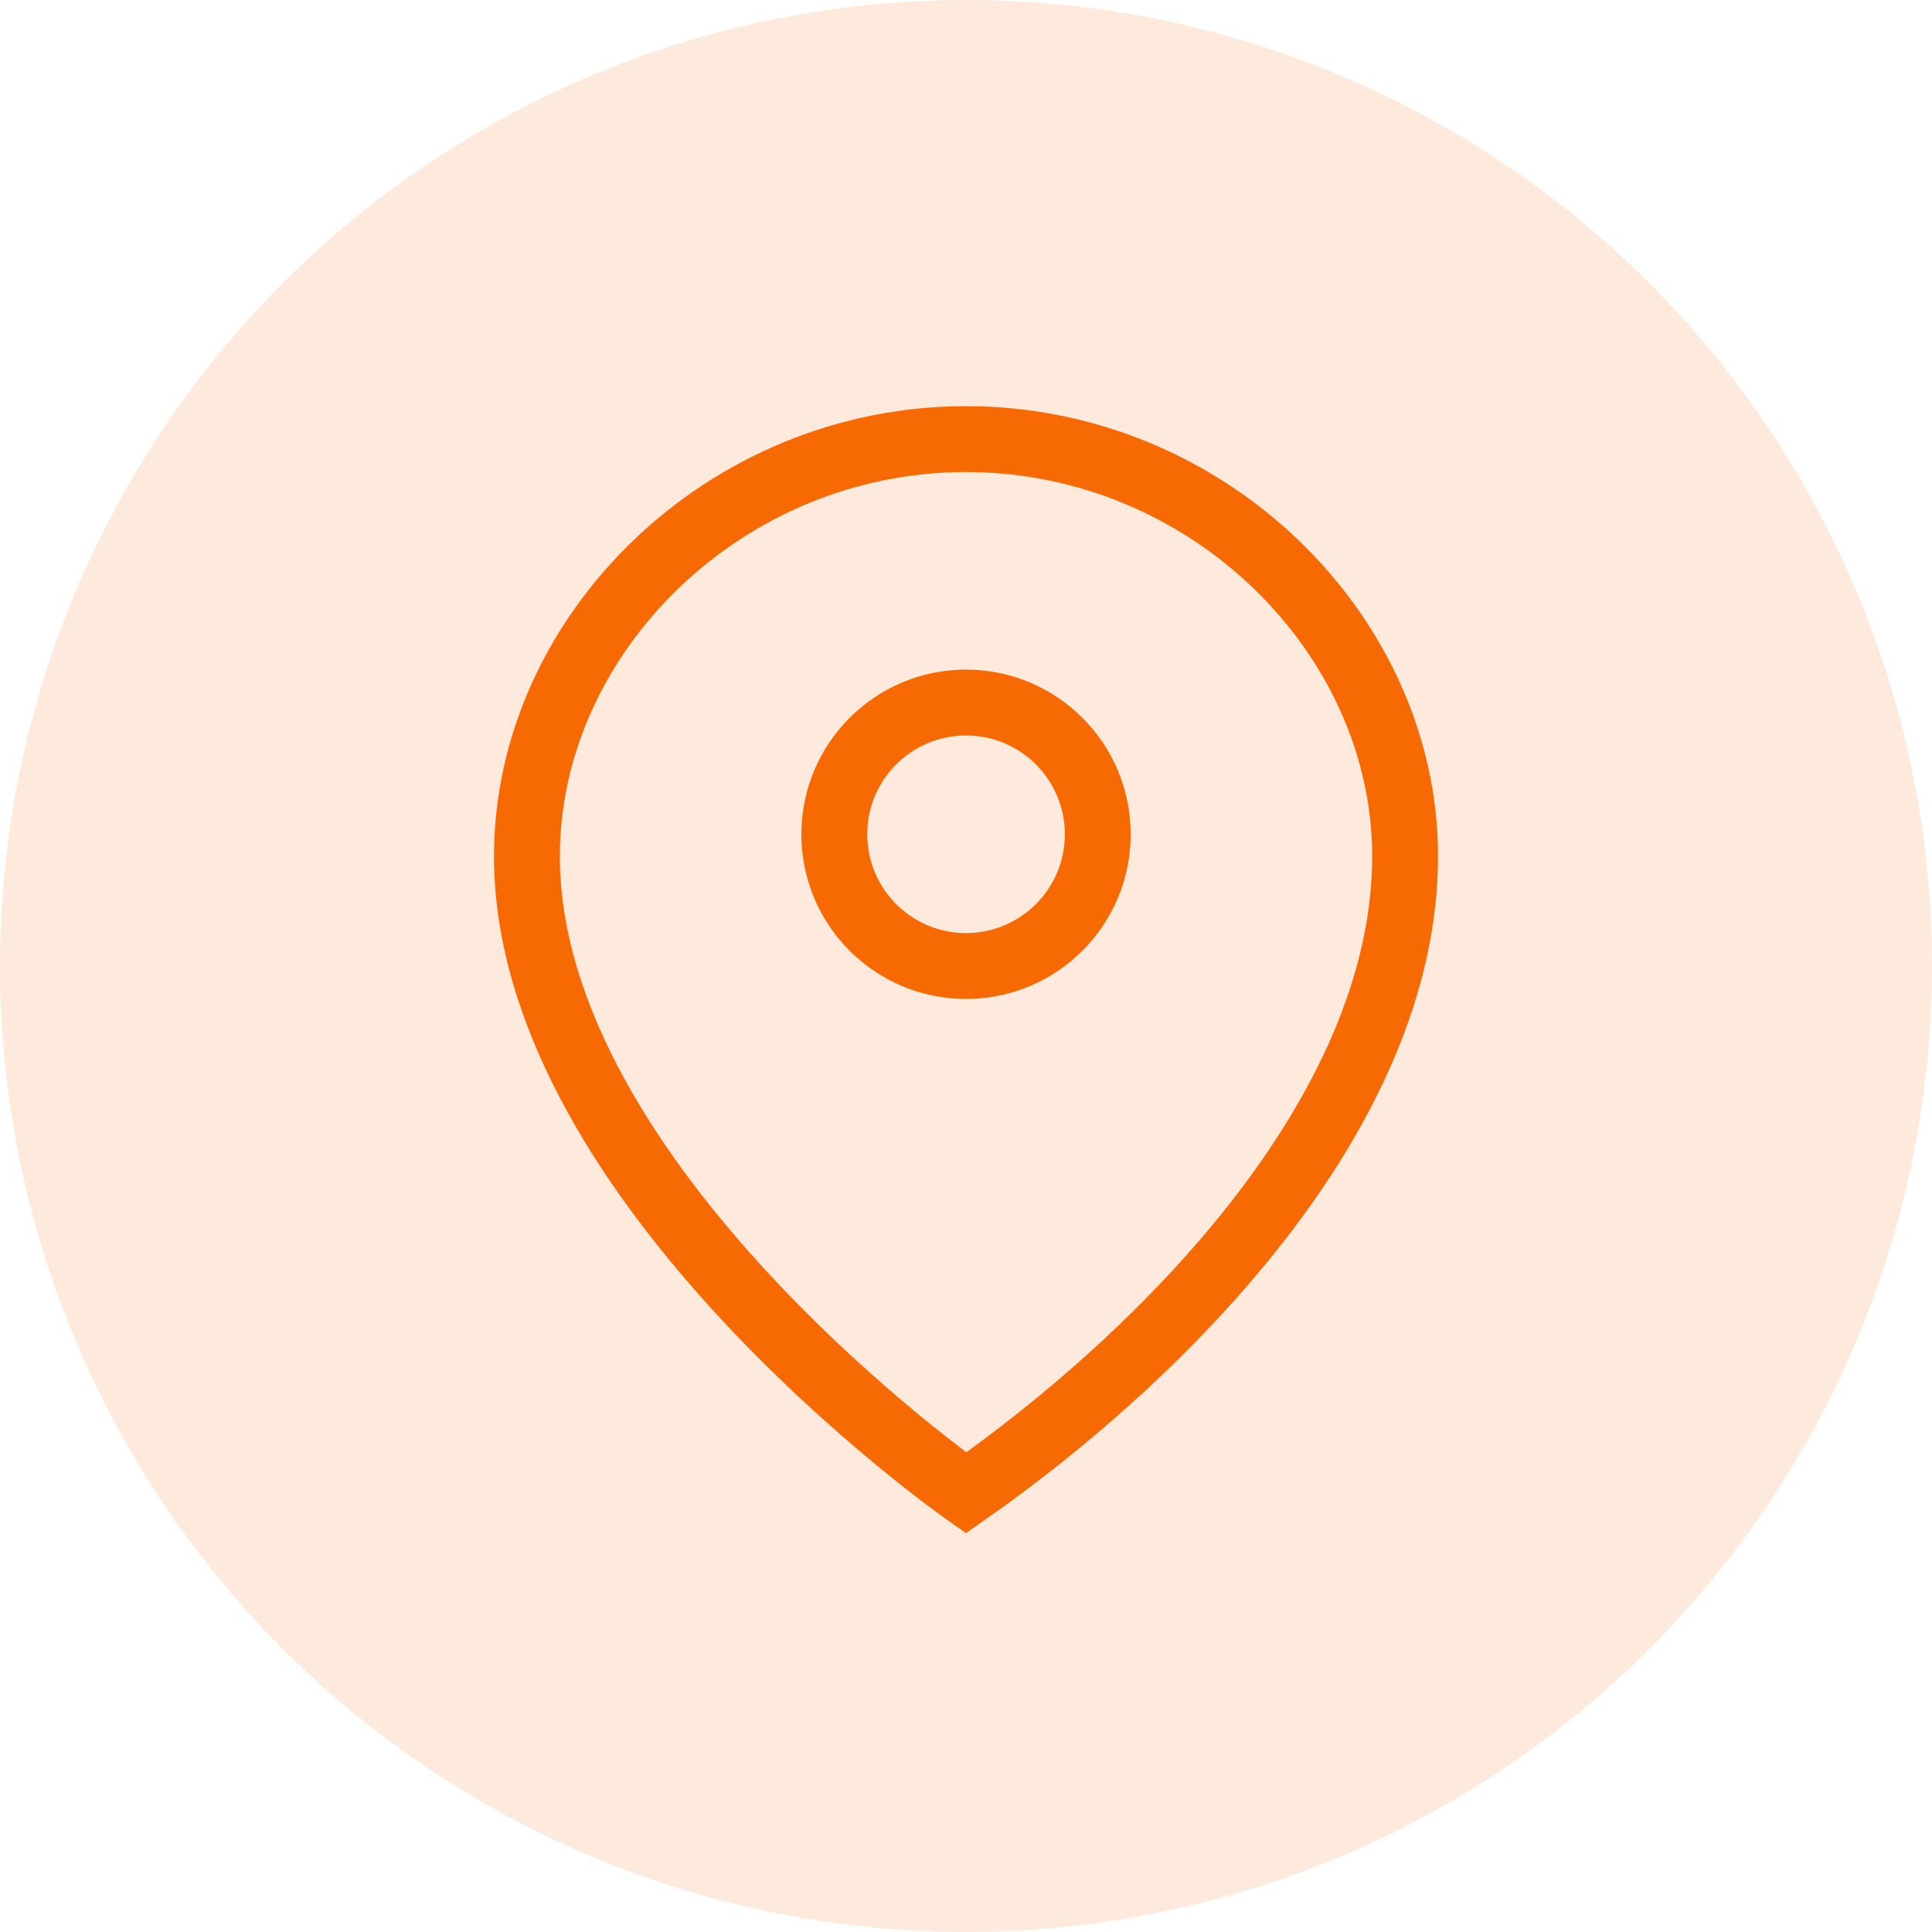 <svg width="88" height="88" viewBox="0 0 88 88" fill="none" xmlns="http://www.w3.org/2000/svg">
<circle cx="44" cy="44" r="44" fill="#F76902" fill-opacity="0.14"/>
<path d="M24 39C24 54 44.001 68 44.001 68C52.95 61.736 64 50.693 64 39C64 28.929 55.047 20 44.001 20C32.956 20 24 28.929 24 39Z" stroke="#F76902" stroke-width="3"/>
<circle cx="44.001" cy="38" r="6" stroke="#F76902" stroke-width="3"/>
</svg>
